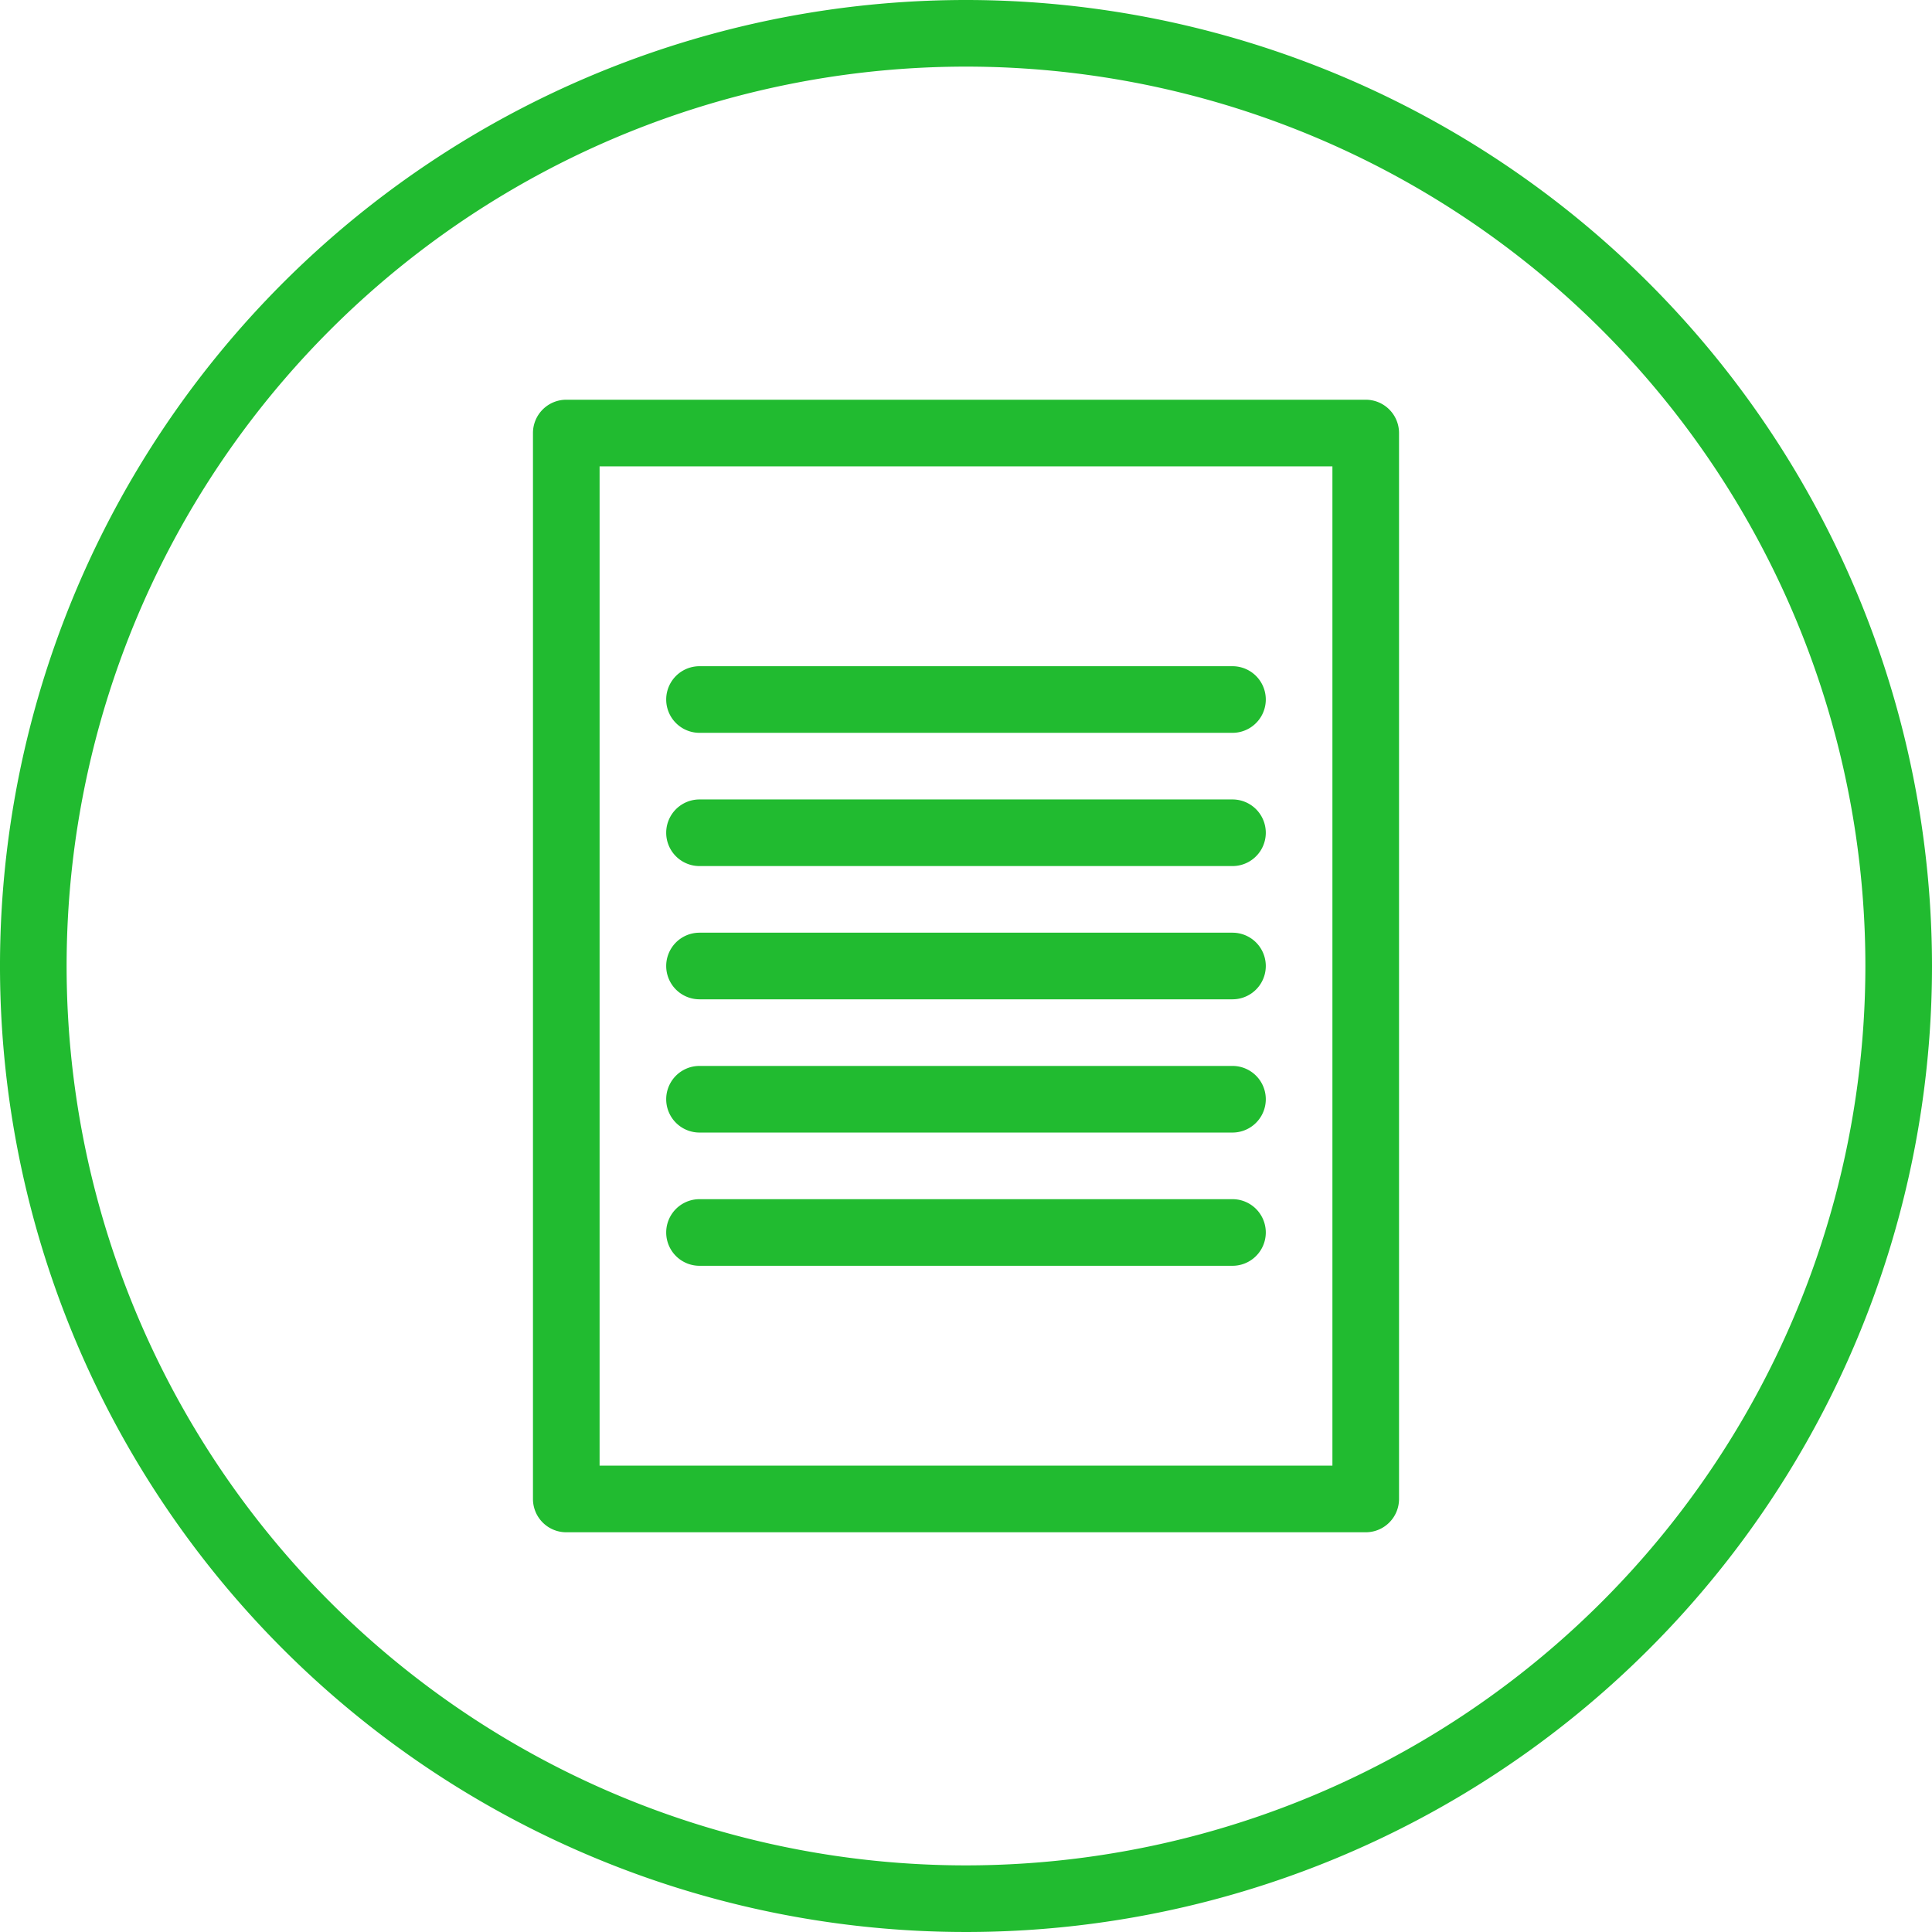 <?xml version="1.0" encoding="UTF-8" standalone="no"?><svg xmlns="http://www.w3.org/2000/svg" xmlns:xlink="http://www.w3.org/1999/xlink" fill="#21bb30" height="29" preserveAspectRatio="xMidYMid meet" version="1" viewBox="1.5 1.5 29.0 29.0" width="29" zoomAndPan="magnify"><g fill-rule="evenodd" id="change1_1"><path d="M16,1.5A14.5,14.5,0,1,0,30.5,16,14.507,14.507,0,0,0,16,1.5Zm0,28A13.5,13.5,0,1,1,29.5,16,13.506,13.506,0,0,1,16,29.5Z" fill="inherit"/><path d="M22,7.5H10a.5.5,0,0,0-.5.5V24a.5.5,0,0,0,.5.5H22a.5.5,0,0,0,.5-.5V8A.5.5,0,0,0,22,7.5Zm-.5,16h-11V8.5h11Z" fill="inherit"/><path d="M12,12.5h8a.5.5,0,0,0,0-1H12a.5.5,0,0,0,0,1Z" fill="inherit"/><path d="M12,14.5h8a.5.5,0,0,0,0-1H12a.5.5,0,0,0,0,1Z" fill="inherit"/><path d="M12,16.5h8a.5.5,0,0,0,0-1H12a.5.5,0,0,0,0,1Z" fill="inherit"/><path d="M12,18.5h8a.5.5,0,0,0,0-1H12a.5.5,0,0,0,0,1Z" fill="inherit"/><path d="M12,20.5h8a.5.5,0,0,0,0-1H12a.5.5,0,0,0,0,1Z" fill="inherit"/></g></svg>